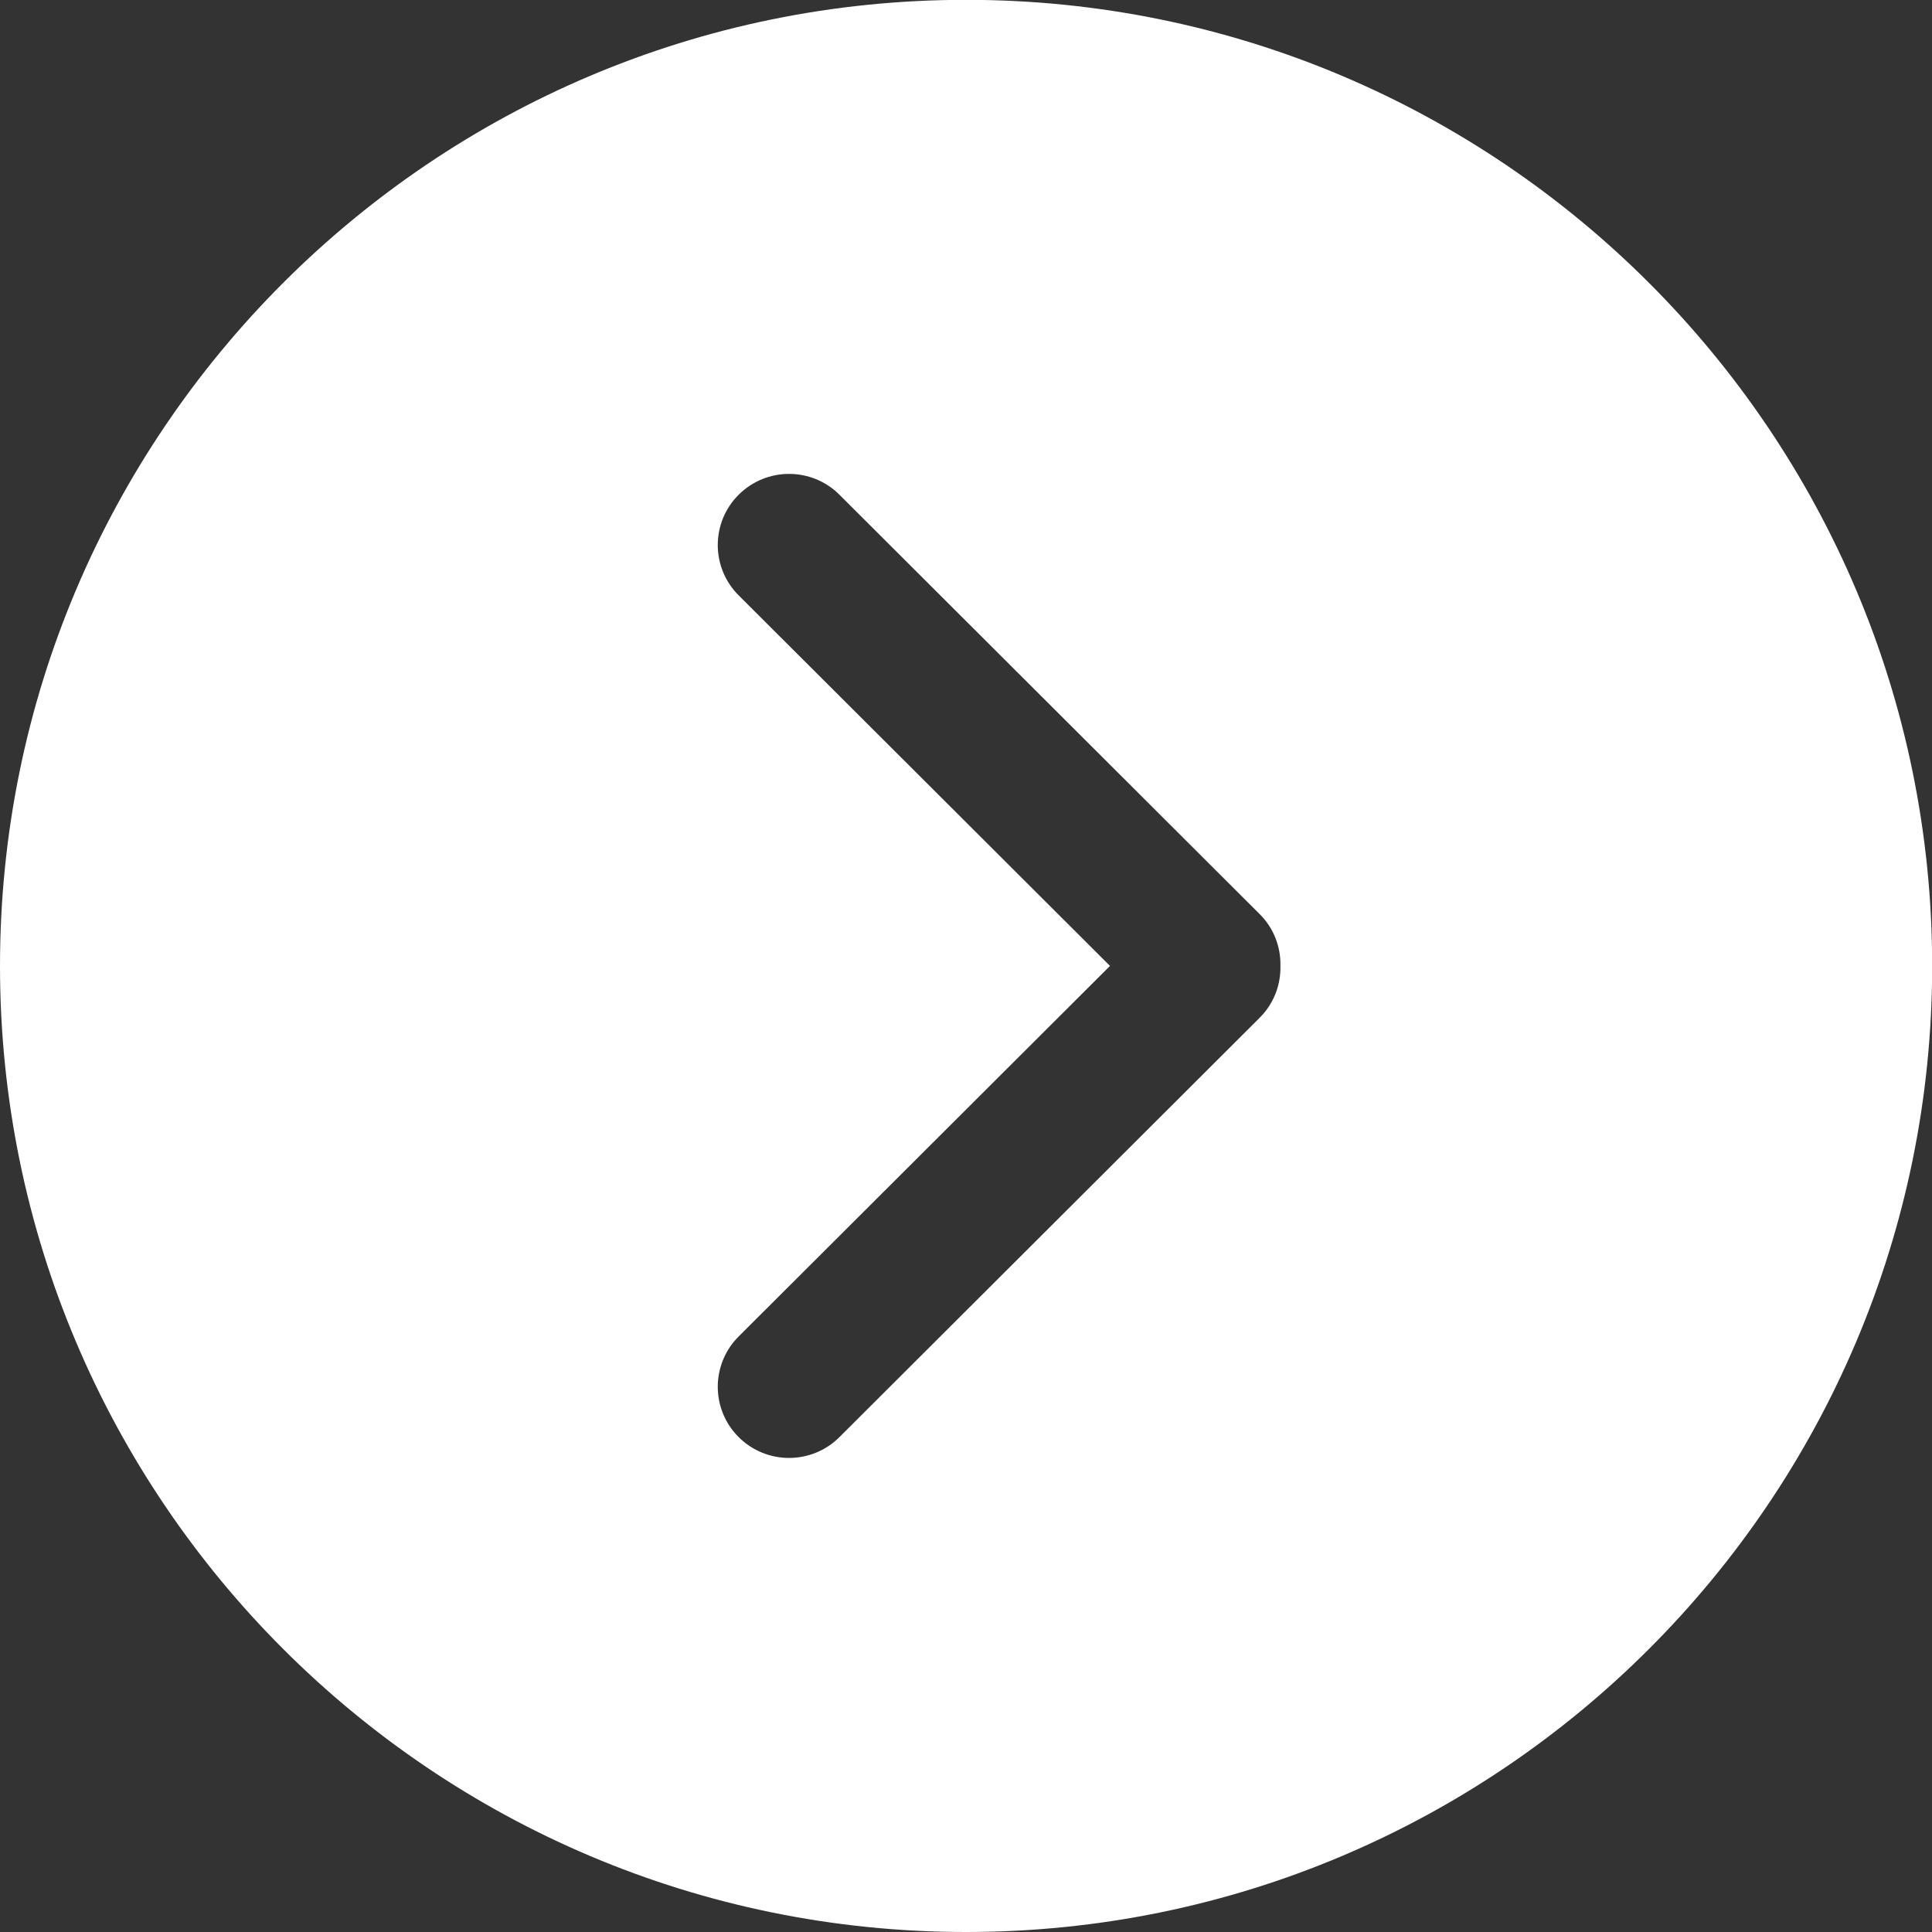 <?xml version="1.0" encoding="UTF-8" standalone="no"?>
<!DOCTYPE svg PUBLIC "-//W3C//DTD SVG 1.1//EN" "http://www.w3.org/Graphics/SVG/1.1/DTD/svg11.dtd">
<svg width="100%" height="100%" viewBox="0 0 512 512" version="1.1" xmlns="http://www.w3.org/2000/svg" xmlns:xlink="http://www.w3.org/1999/xlink" xml:space="preserve" xmlns:serif="http://www.serif.com/" style="fill-rule:evenodd;clip-rule:evenodd;stroke-linejoin:round;stroke-miterlimit:2;">
    <rect x="0" y="0" width="512" height="512" fill="#333333" stroke="none"/>
    <g id="ArrowCircleRight" transform="matrix(1.977,-2.42092e-16,-2.42092e-16,-1.977,-5.931,517.931)">
        <path d="M132.5,3C203.973,3 262,61.027 262,132.5C262,203.973 203.973,262 132.5,262C61.027,262 3,203.973 3,132.5C3,61.027 61.027,3 132.5,3ZM102.012,82.827L151.791,132.5L102.012,182.174C98.282,185.898 98.282,191.935 102.012,195.659C105.747,199.384 111.796,199.384 115.527,195.659L171.86,139.441C173.777,137.529 174.693,135.008 174.637,132.5C174.693,129.994 173.777,127.471 171.86,125.558L115.527,69.34C111.796,65.616 105.747,65.616 102.012,69.34C98.282,73.064 98.282,79.103 102.012,82.827Z" style="fill:white;"/>
    </g>
</svg>

